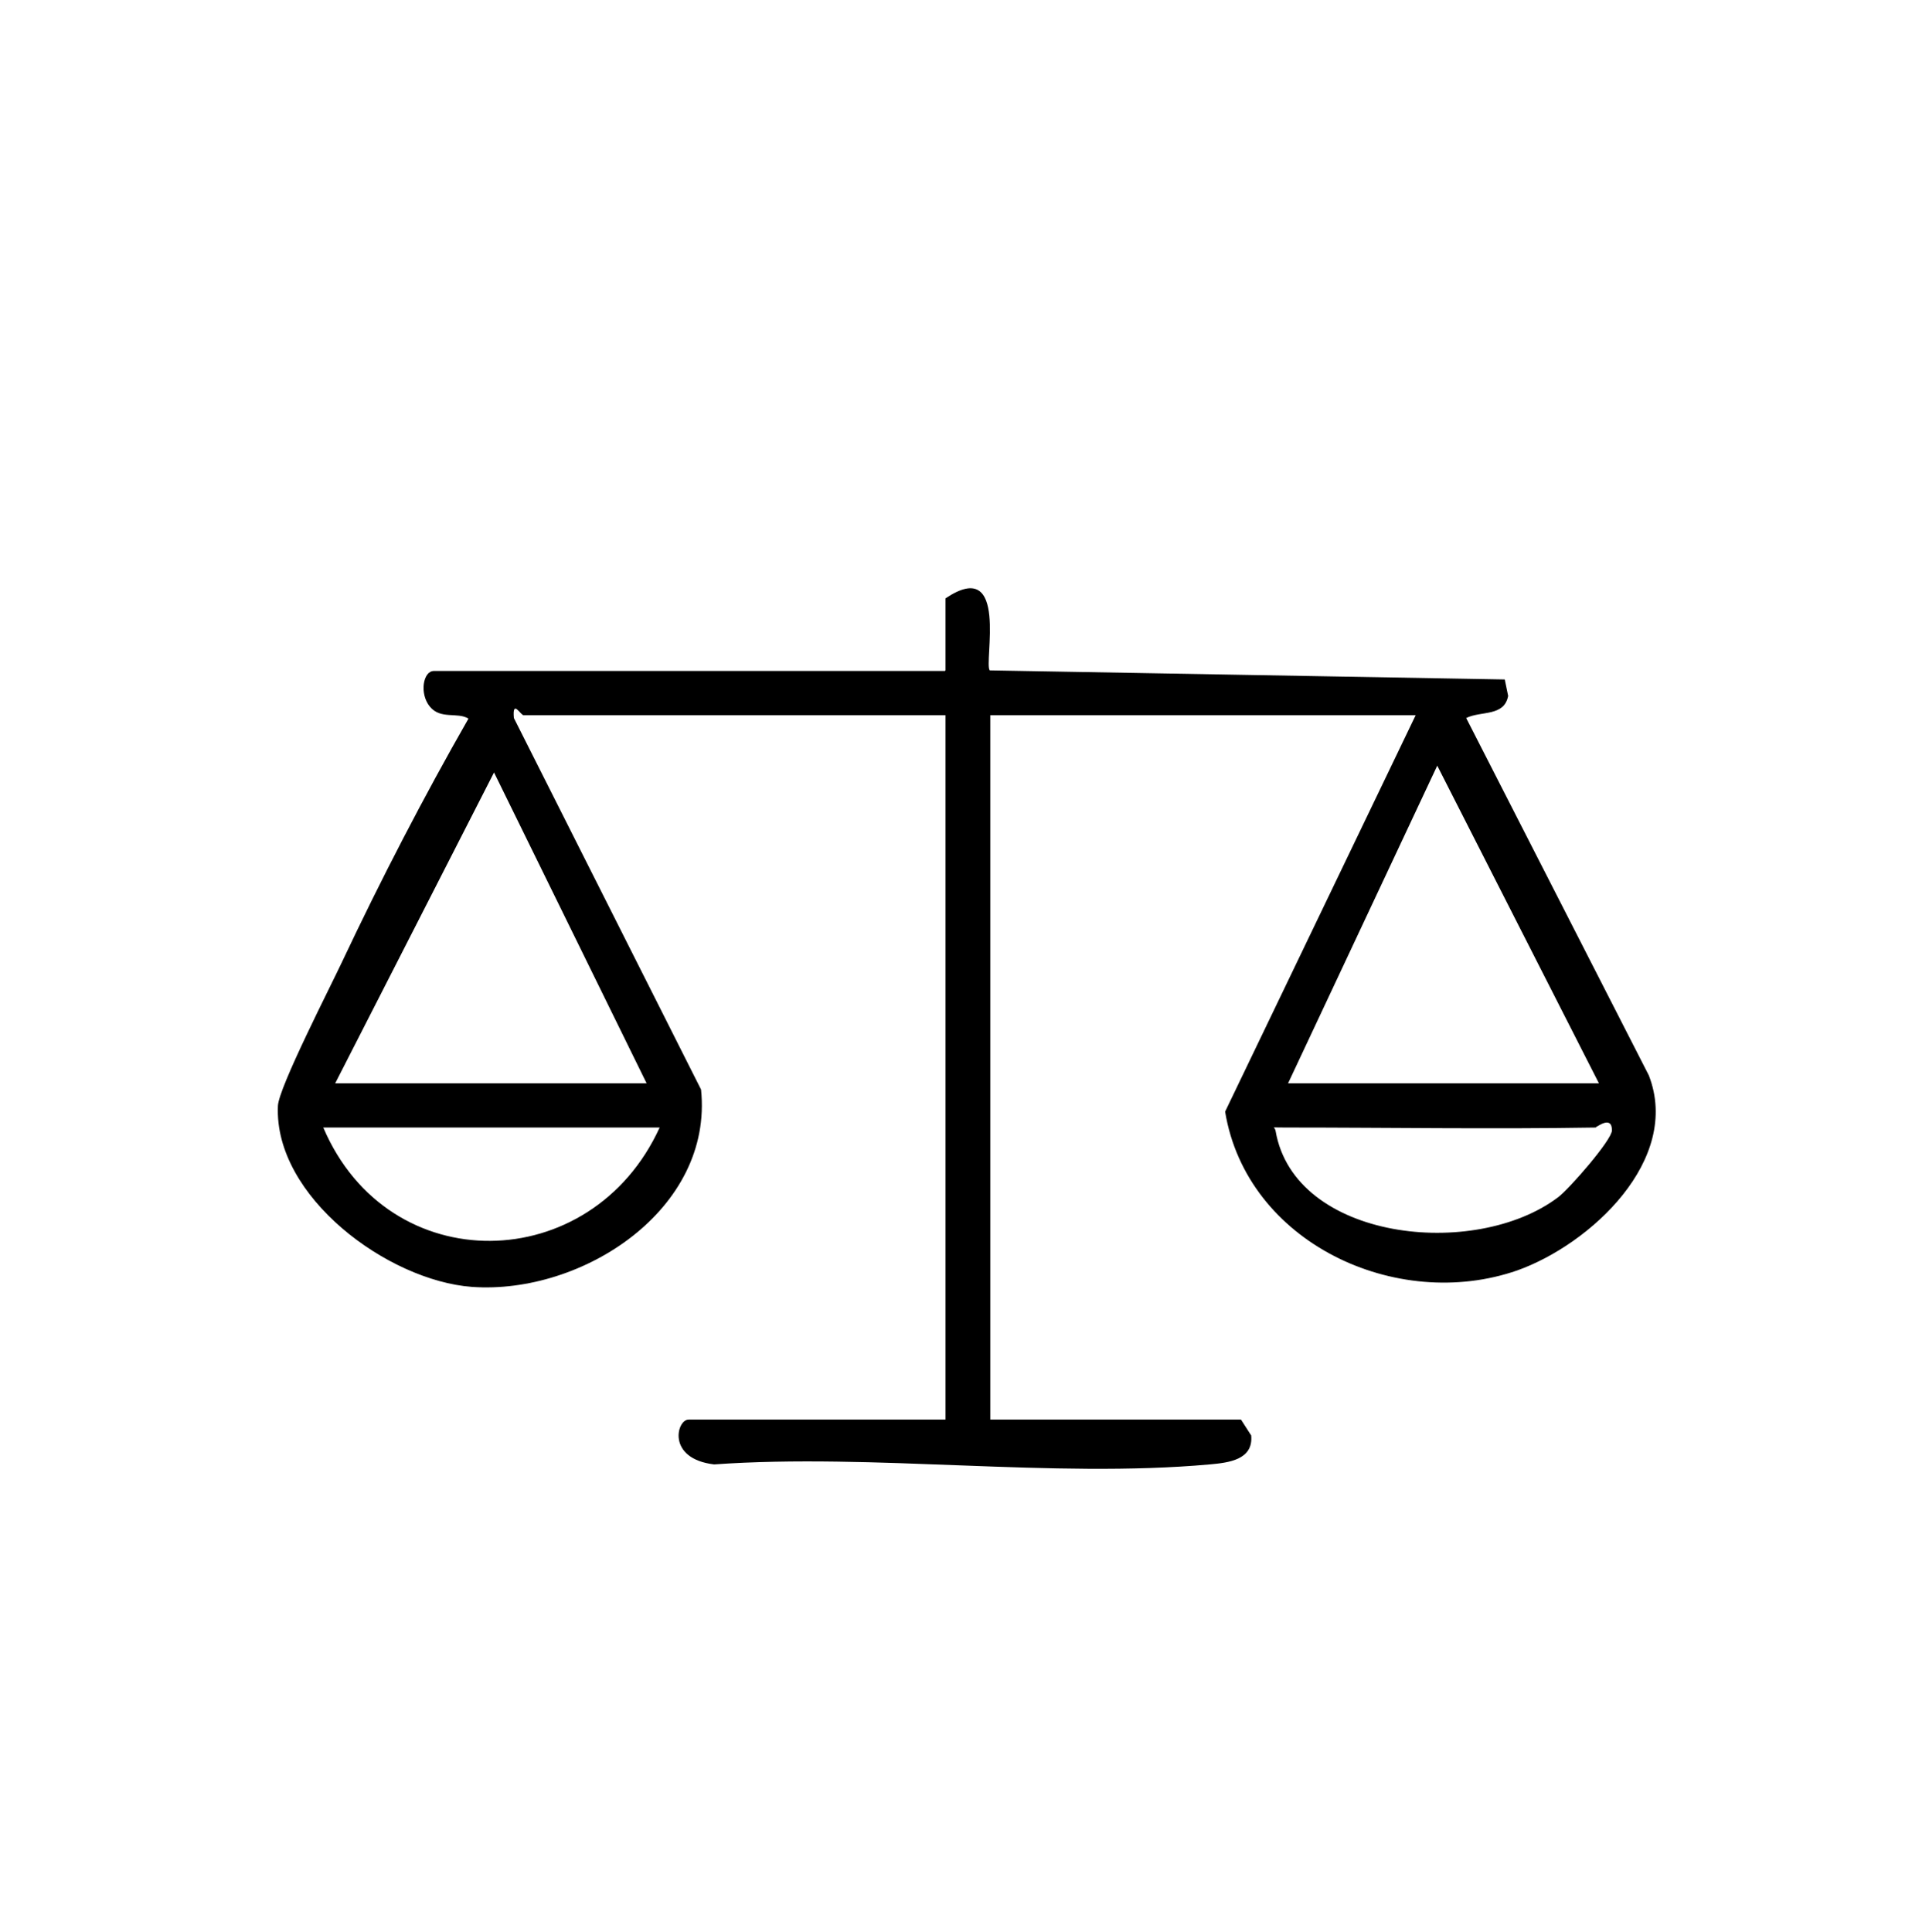 <?xml version="1.0" encoding="UTF-8"?>
<svg id="Calque_1" xmlns="http://www.w3.org/2000/svg" version="1.1" viewBox="0 0 340.1 340.7">
  <!-- Generator: Adobe Illustrator 29.5.1, SVG Export Plug-In . SVG Version: 2.1.0 Build 141)  -->
  <path d="M166.7,118.2v-12.7c11.3-7.6,6.7,11.5,7.8,12.7l90.8,1.6.6,2.9c-.7,3.7-4.8,2.6-7.4,3.9l32.2,63c5.8,14.9-10.3,29.8-23.2,34.4-21.3,7.4-47.7-4.9-51.5-28l33.6-69.9h-75v124.2h44.2l1.8,2.8c.4,4.3-4,4.8-7.3,5.1-27.8,2.5-59.2-2-87.4,0-8.4-1-6.6-7.9-4.5-7.9h45.3v-124.2h-74.4c-.5,0-2-2.9-1.7.5l33,65.5c2.2,21.1-20.9,36.2-40.4,34.8-14.8-1.1-34.9-15.9-34.2-31.9.1-3.2,9.3-21.1,11.4-25.6,6.8-14.4,14.3-28.9,22.2-42.7-2-1.2-4.9.2-6.8-2.1s-1.2-6.3.7-6.3h90.1ZM227.1,191h54.8l-28.5-56-26.3,56ZM114,191l-26.9-54.8-28,54.8h54.8ZM281.4,198.8c-18.3.3-36.6,0-54.8,0s-2.3-2.8-1.7.6c3.3,19.3,35.1,22.8,49.8,11.7,1.9-1.4,9.5-10.1,9.5-11.8,0-2.7-2.6-.6-2.8-.6ZM116.3,198.8h-59.3c11.5,27,47.3,26.3,59.3,0Z"/>
</svg>